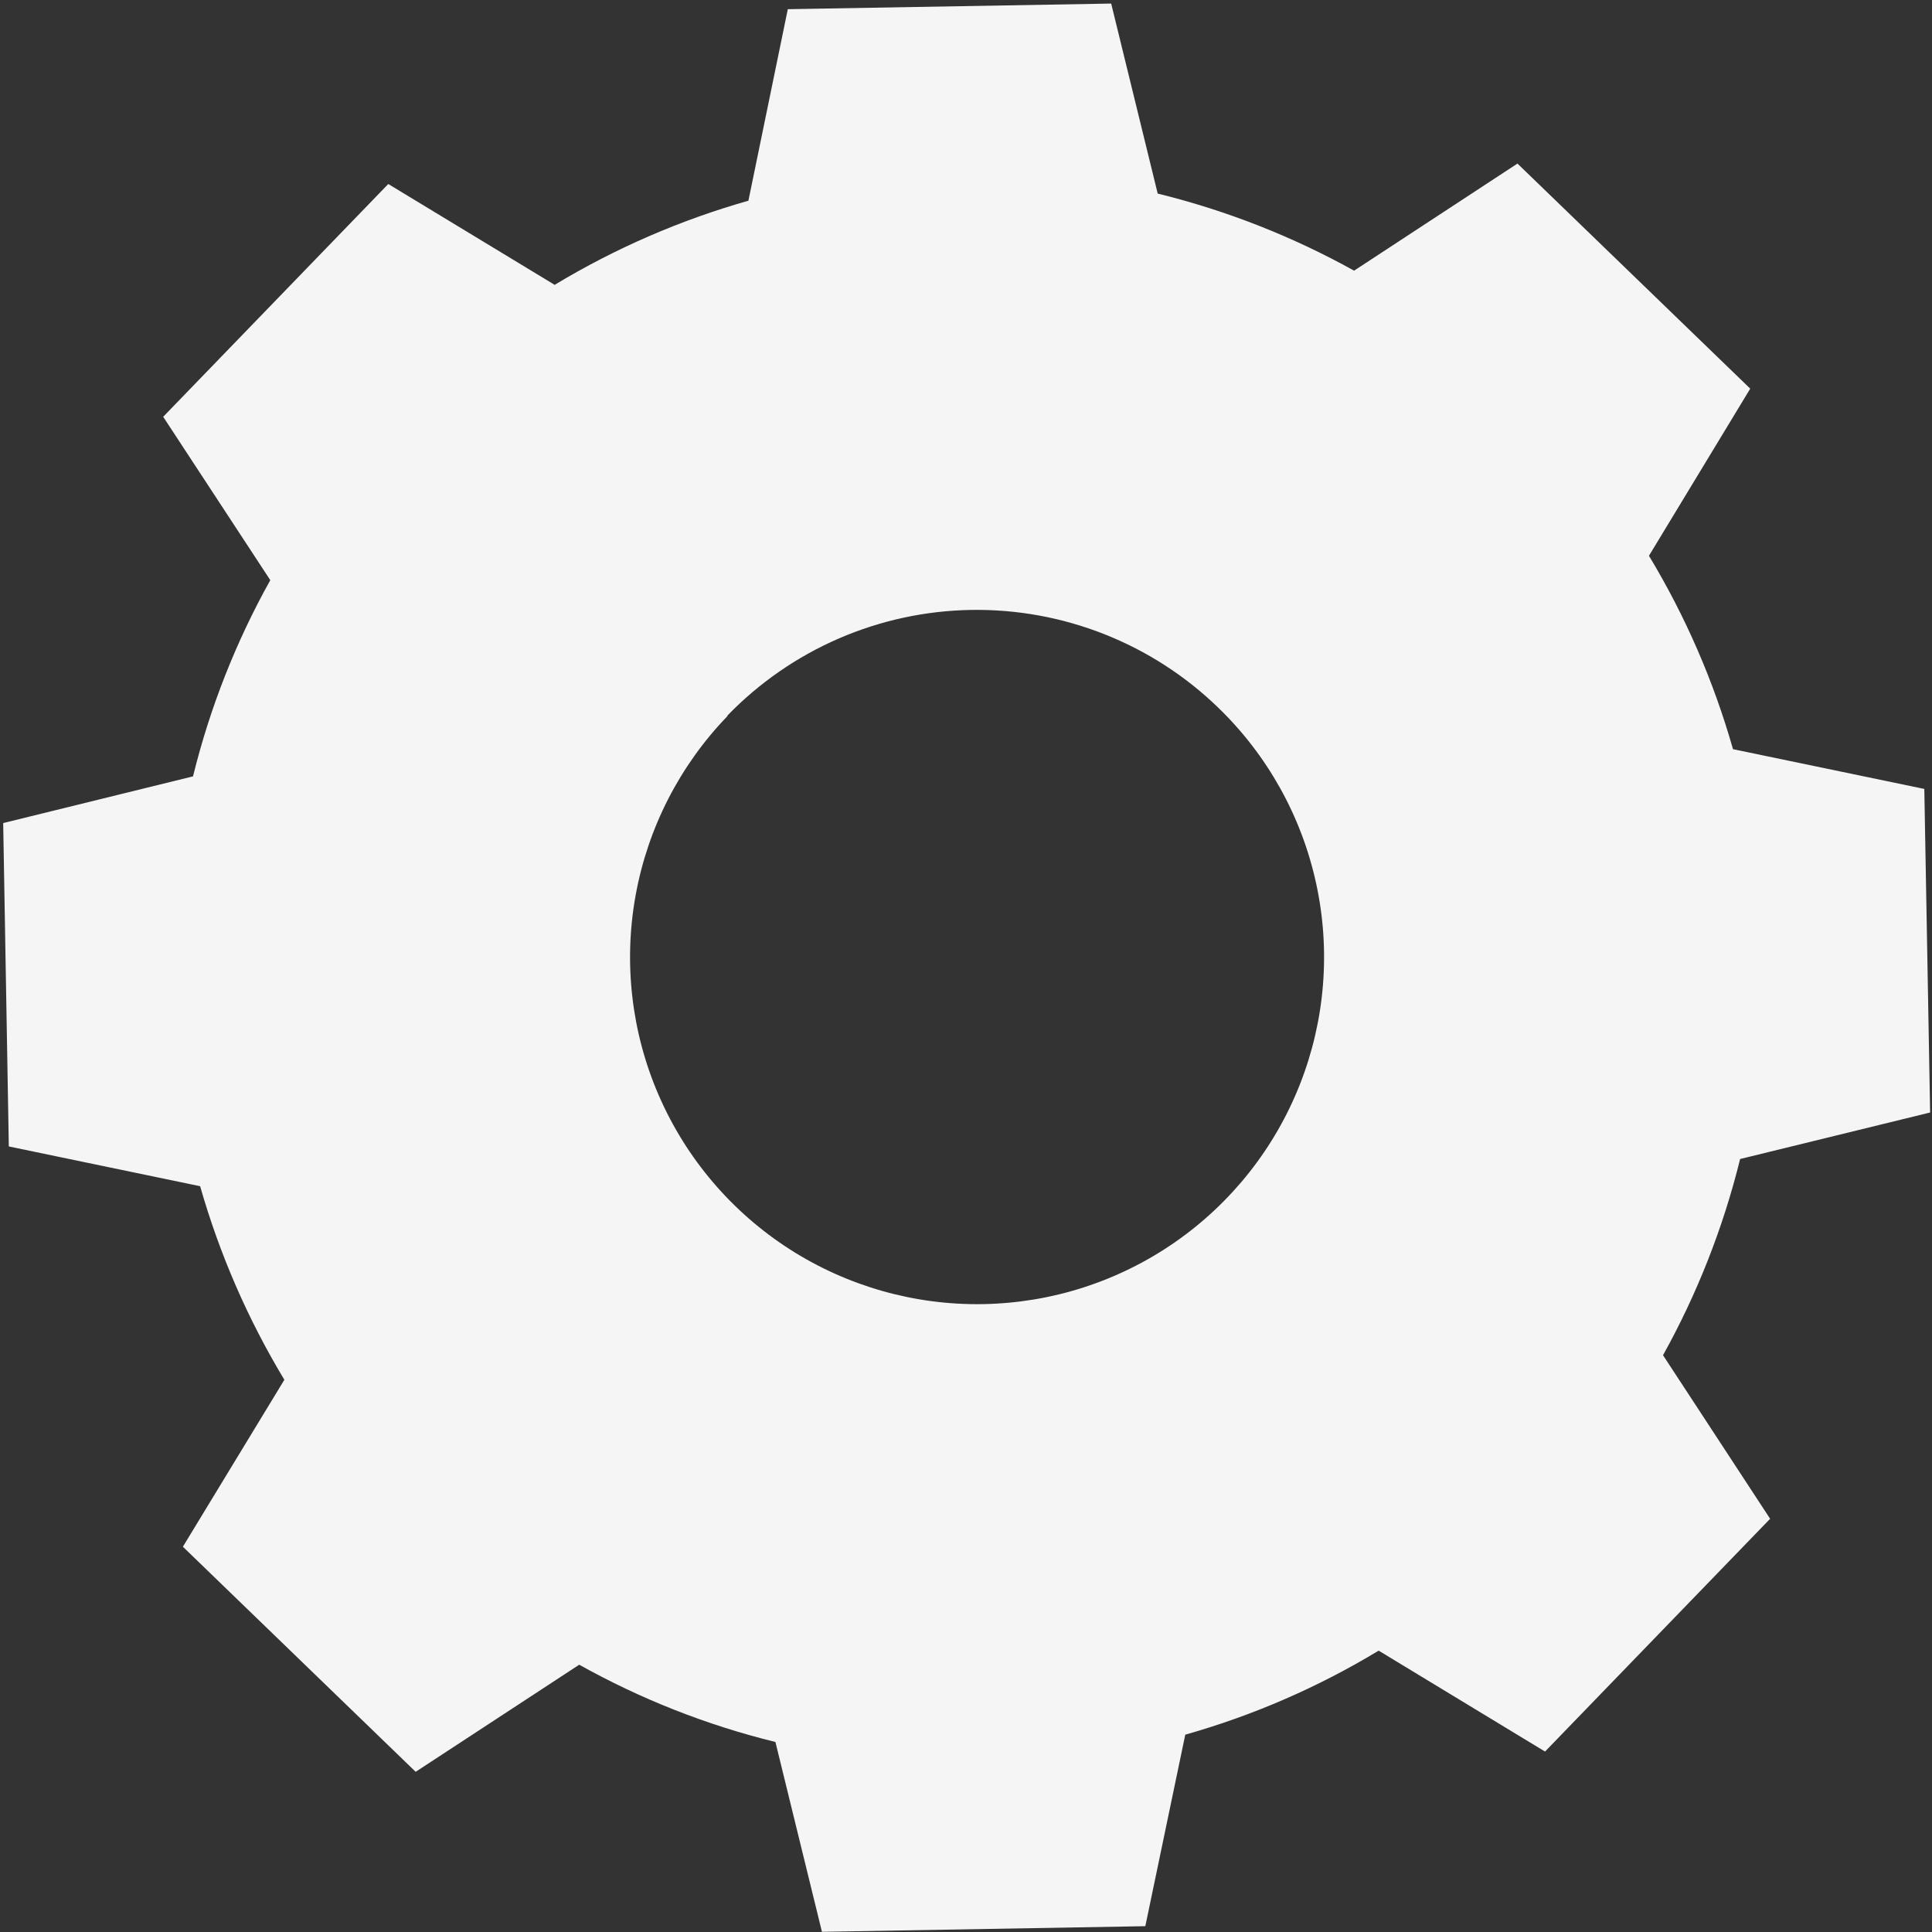 <?xml version="1.0" encoding="UTF-8"?> <svg xmlns="http://www.w3.org/2000/svg" width="103" height="103" viewBox="0 0 103 103" fill="none"><rect x="0" y="0" width="103" height="103" fill="#333333" stroke="none"/> <path d="M29.58 15.18C32.806 13.235 36.276 11.729 39.9 10.7L42 0.49L59.24 0.19L61.72 10.32C65.377 11.219 68.898 12.601 72.19 14.43L80.9 8.72L93.31 20.72L87.91 29.63C89.855 32.852 91.361 36.319 92.39 39.94L102.59 42.06L102.9 59.31L92.77 61.79C91.87 65.443 90.487 68.961 88.66 72.25L94.37 80.97L82.37 93.38L73.5 88C70.279 89.948 66.812 91.455 63.19 92.48L61.06 102.69L43.82 102.99L41.34 92.87C37.684 91.972 34.166 90.586 30.88 88.75L22.16 94.46L9.75 82.46L15.16 73.56C13.214 70.334 11.704 66.863 10.67 63.24L0.47 61.12L0.17 43.88L10.29 41.39C11.19 37.735 12.575 34.217 14.41 30.93L8.7 22.22L20.7 9.81L29.61 15.21L29.58 15.18ZM38.78 38.18C36.239 40.812 34.535 44.139 33.885 47.74C33.234 51.34 33.666 55.053 35.125 58.408C36.585 61.764 39.007 64.611 42.084 66.59C45.162 68.568 48.757 69.59 52.415 69.526C56.074 69.462 59.631 68.314 62.637 66.228C65.643 64.142 67.963 61.212 69.303 57.807C70.644 54.403 70.945 50.677 70.168 47.102C69.392 43.526 67.572 40.261 64.94 37.72C63.194 36.03 61.133 34.701 58.873 33.809C56.613 32.916 54.2 32.477 51.771 32.517C49.342 32.557 46.944 33.075 44.715 34.041C42.486 35.008 40.469 36.404 38.78 38.15V38.18Z" fill="#F5F5F5"></path> </svg> 